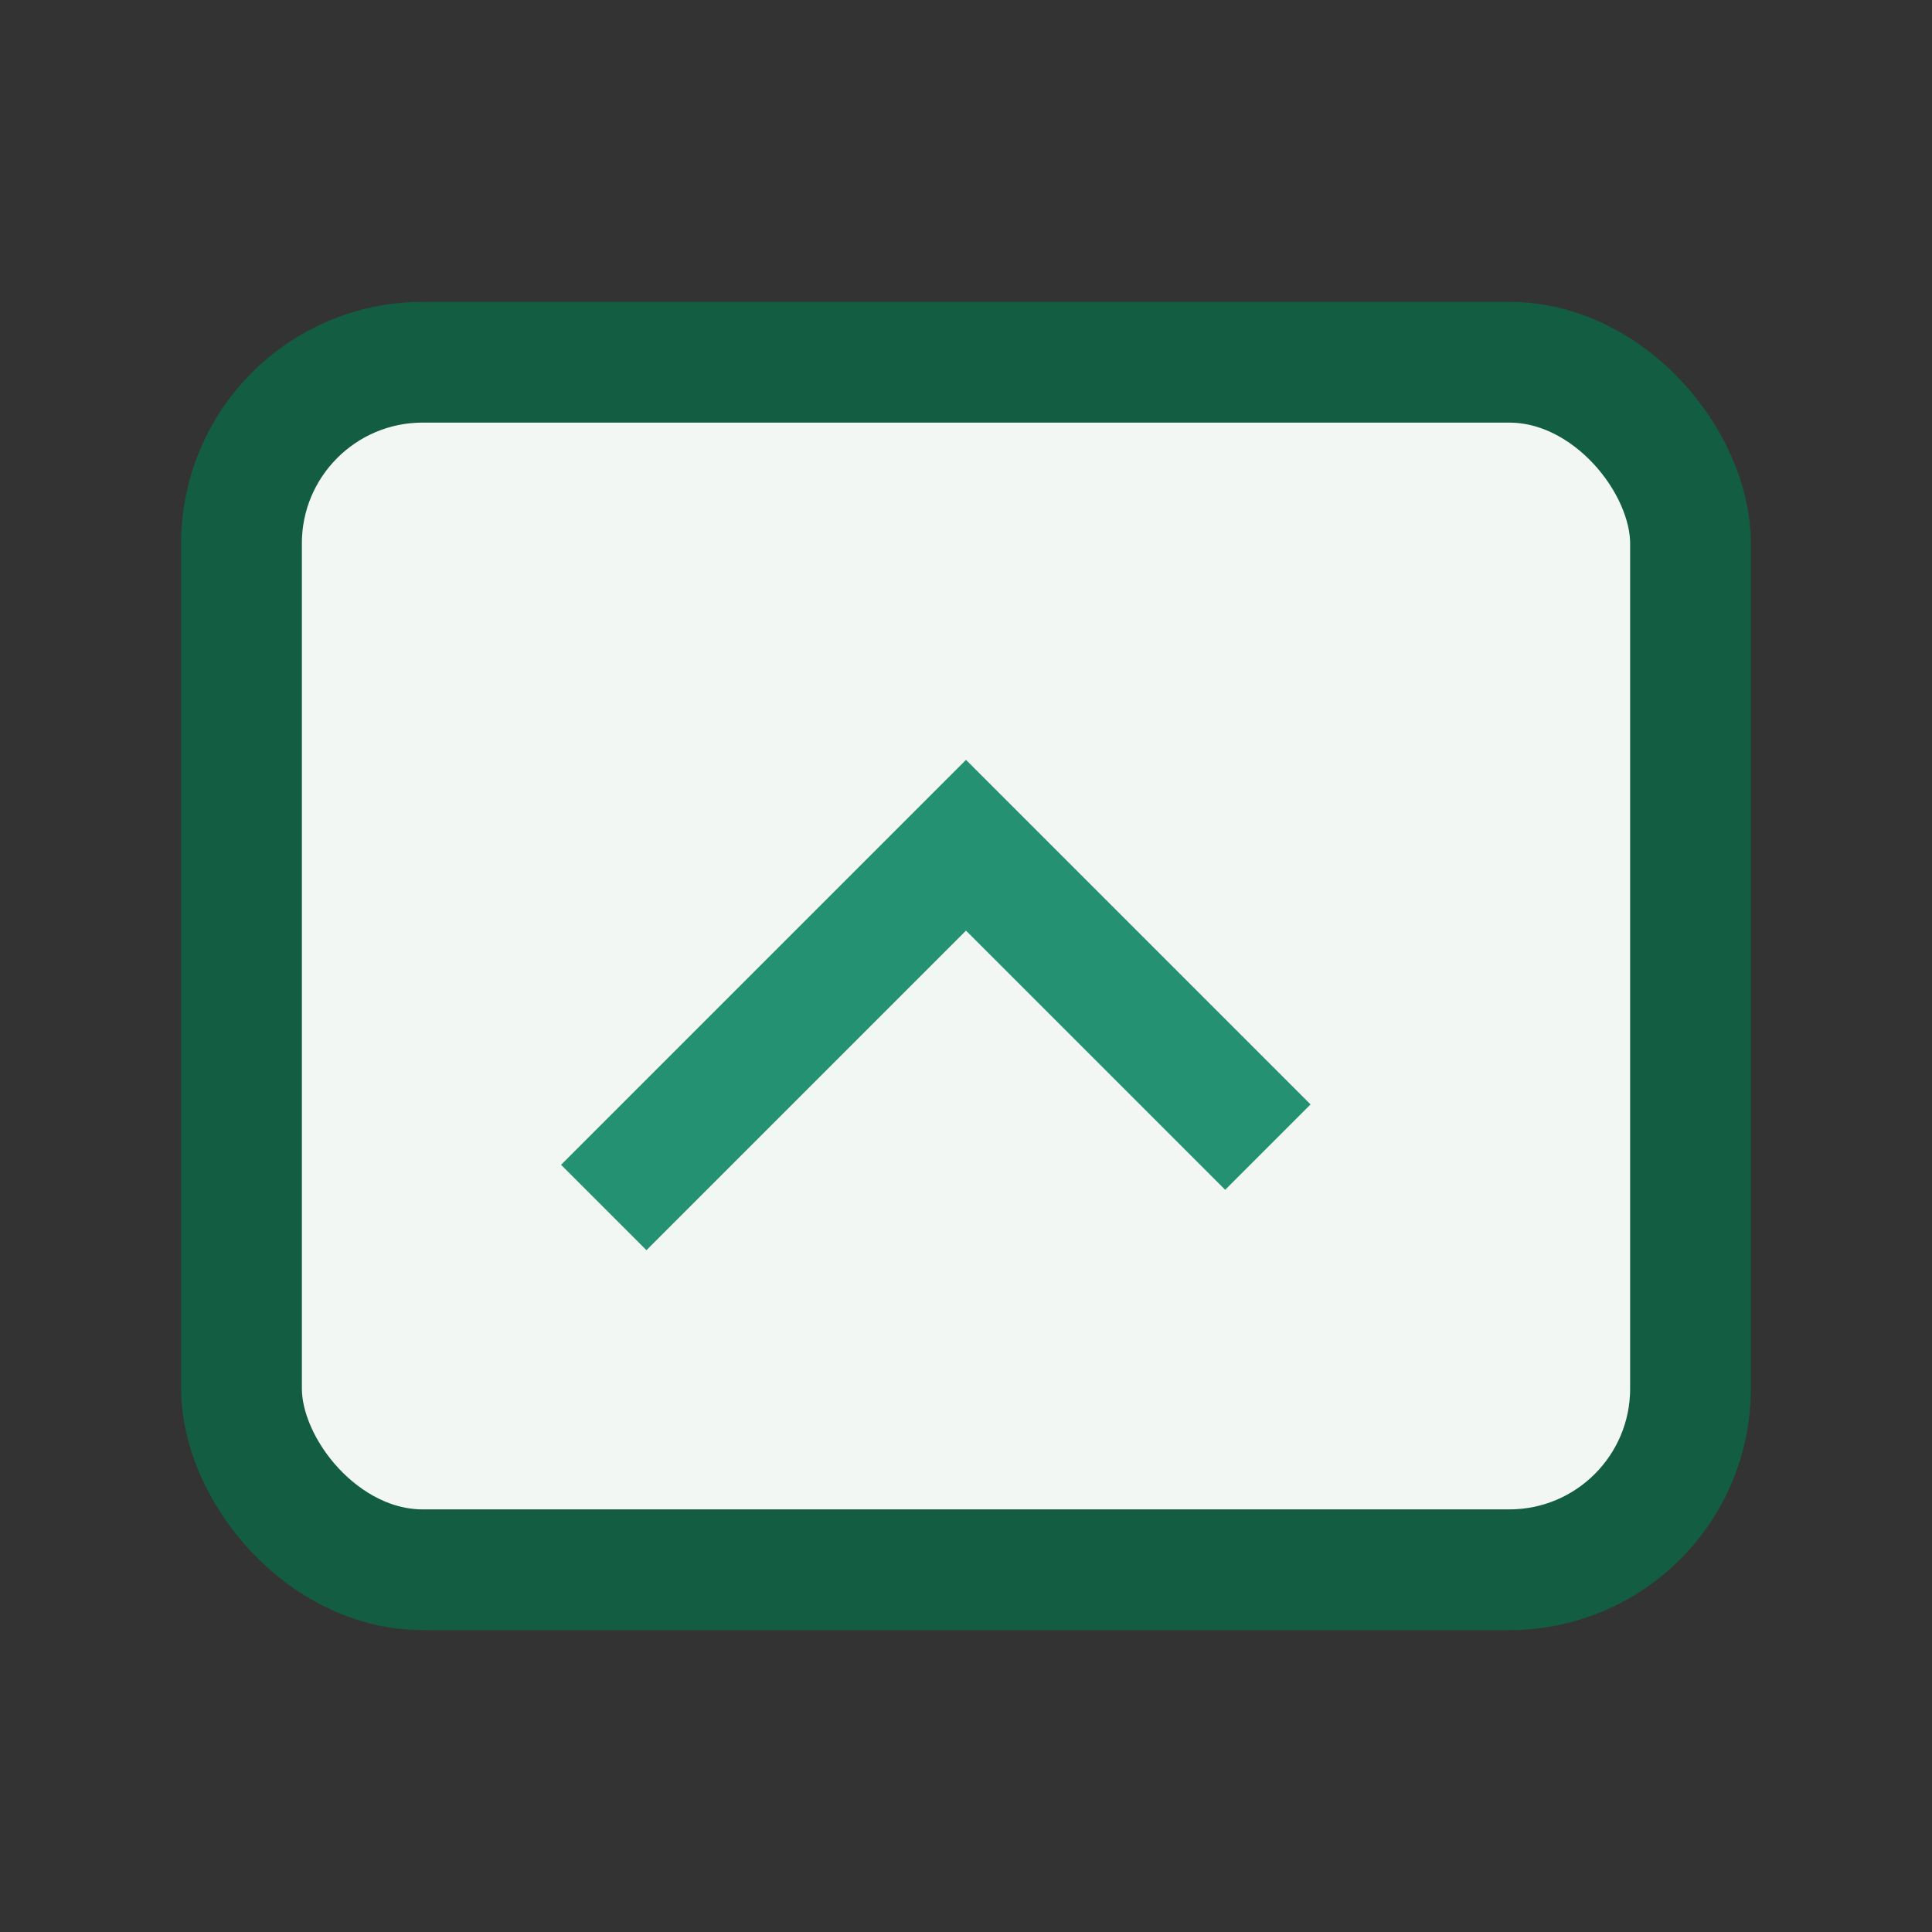 <?xml version="1.0" encoding="UTF-8"?>
<svg xmlns="http://www.w3.org/2000/svg" width="32" height="32" viewBox="0 0 32 32"><rect x="0" y="0" width="32" height="32" fill="#333333" stroke="none"/><rect x="4" y="6" width="24" height="20" rx="3" fill="#F3F7F3" stroke="#135D43" stroke-width="2"/><polyline points="10,20 16,14 21,19" fill="none" stroke="#239172" stroke-width="2"/></svg>